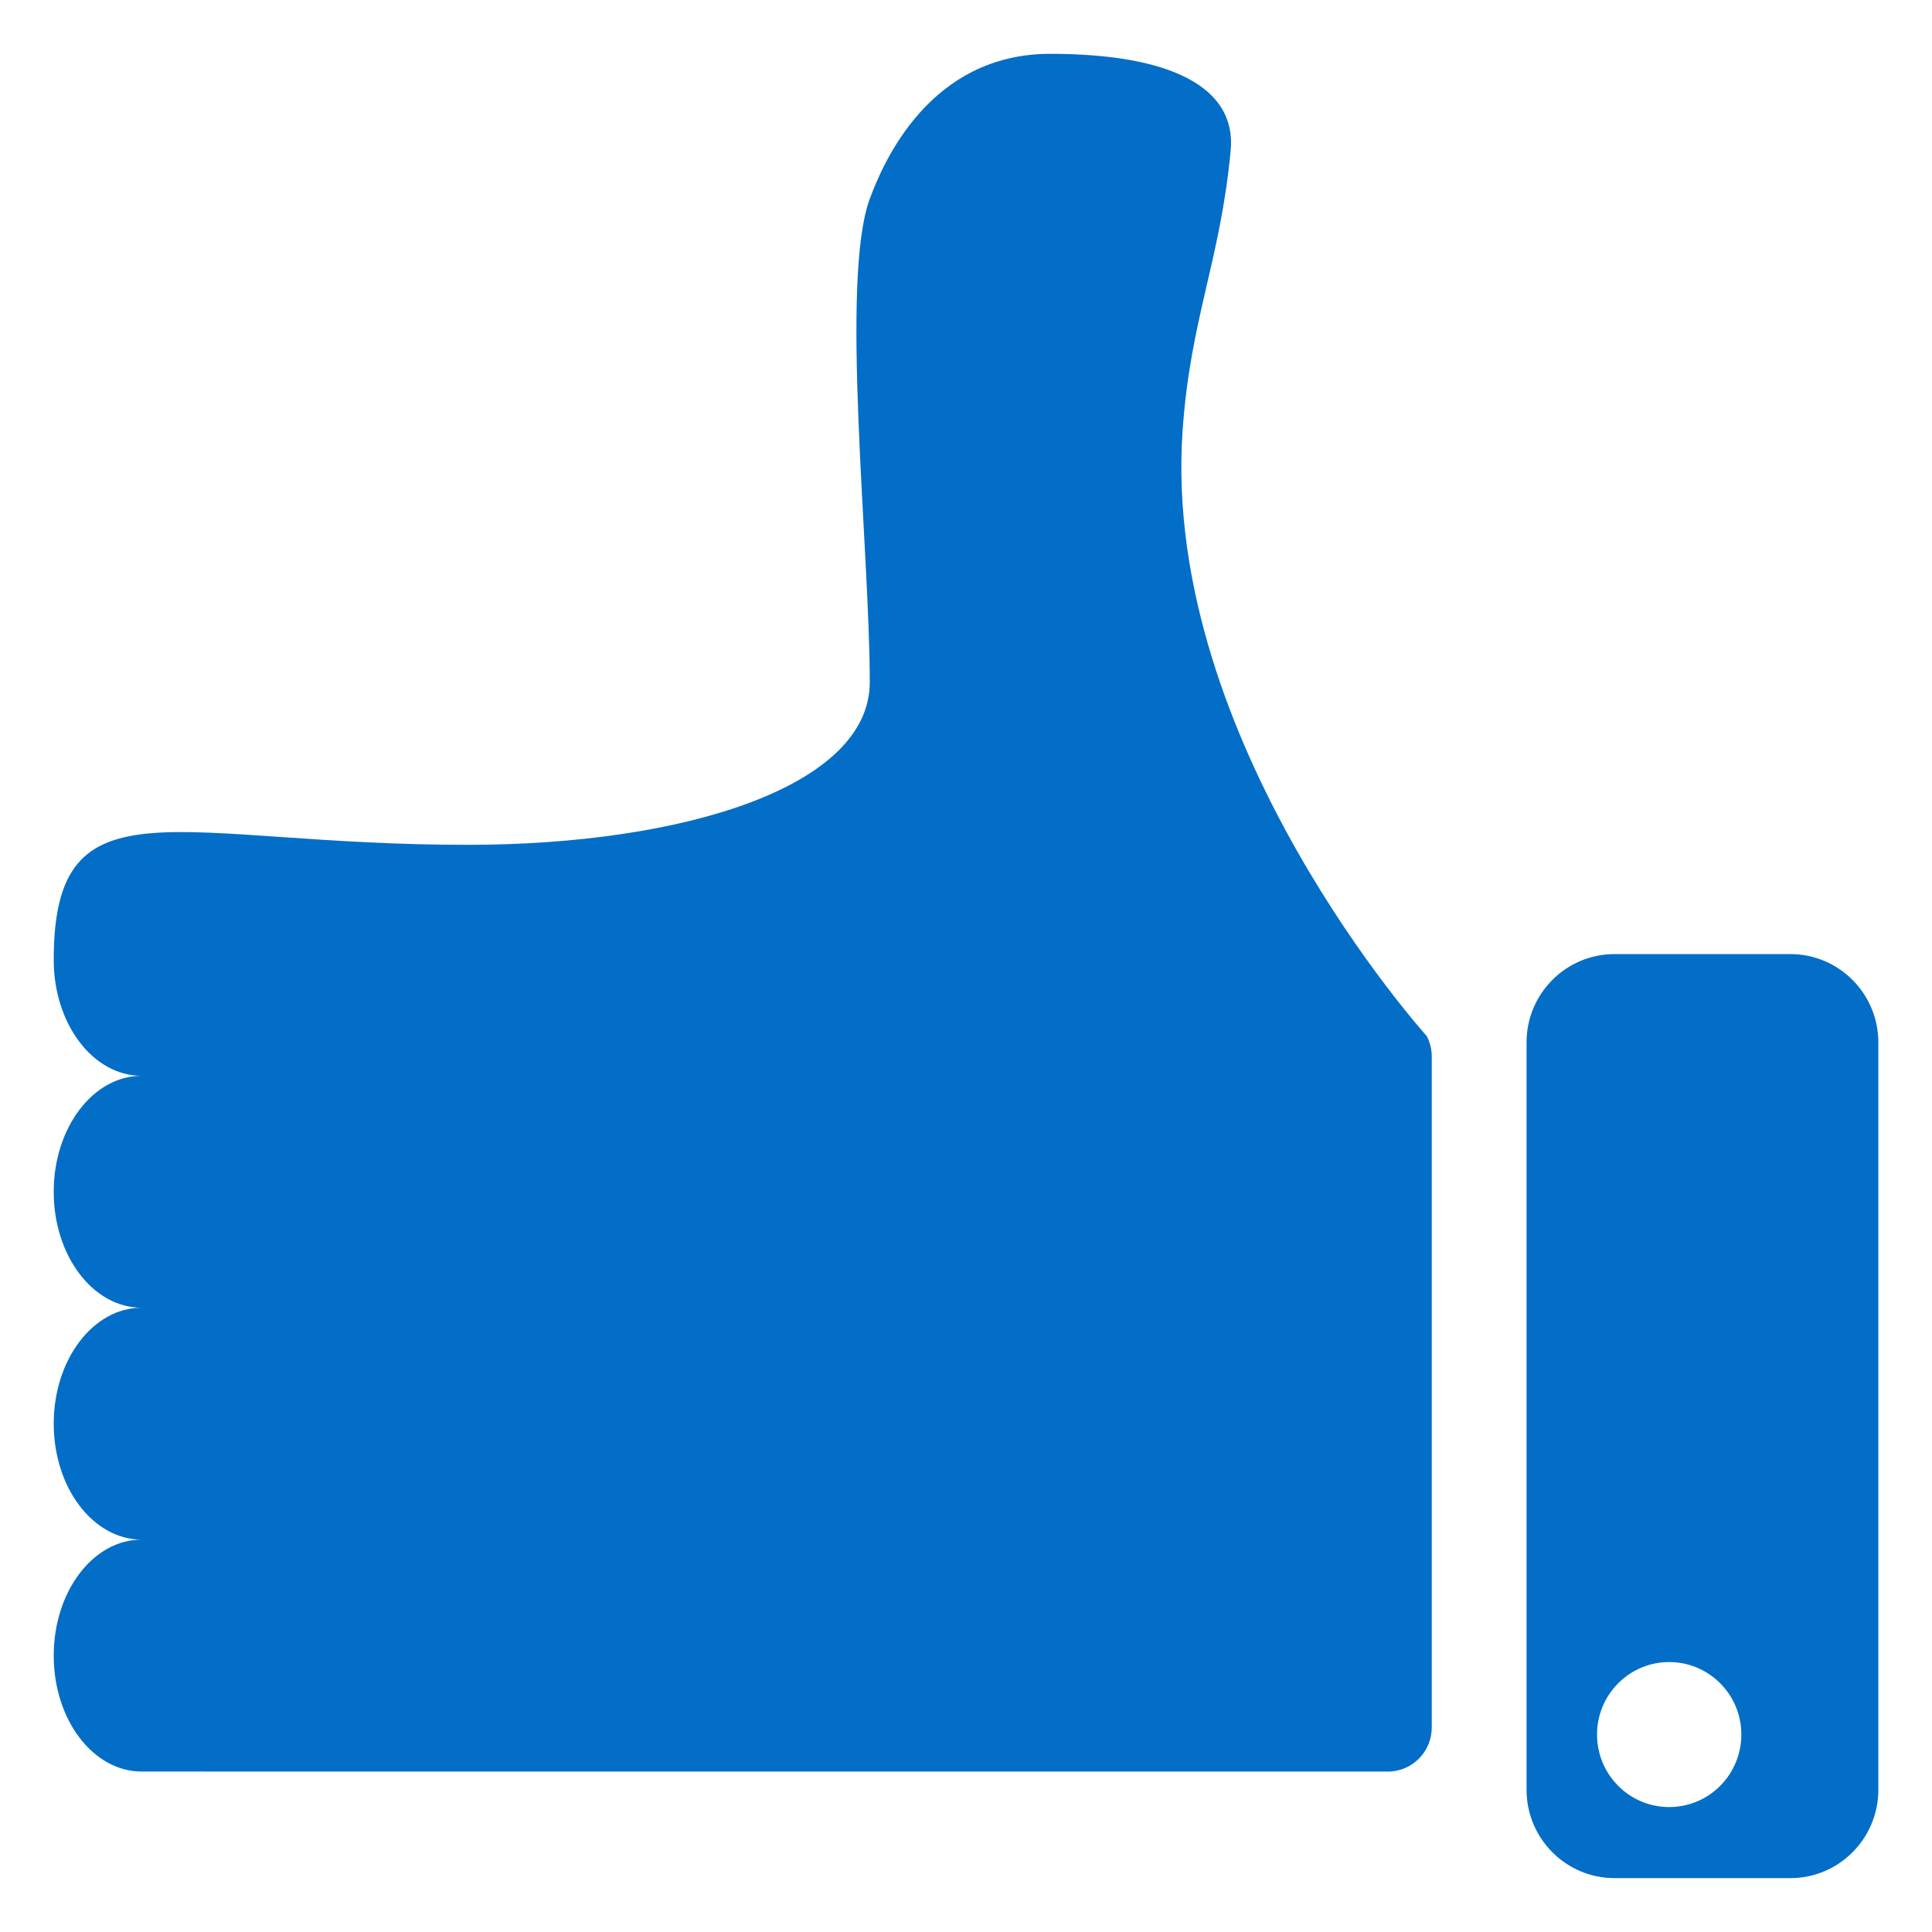 <svg xmlns="http://www.w3.org/2000/svg" xmlns:xlink="http://www.w3.org/1999/xlink" preserveAspectRatio="xMidYMid" width="36" height="36" viewBox="0 0 36 36">
  <defs>
    <style>
      .cls-1 {
        fill: #026ec8;
        fill-rule: evenodd;
      }
    </style>
  </defs>
  <path d="M33.360,34.996 L30.084,34.996 C29.180,34.996 28.445,34.259 28.445,33.349 L28.445,19.423 C28.445,18.515 29.180,17.778 30.084,17.778 L33.360,17.778 C34.266,17.778 35.000,18.515 35.000,19.425 L35.000,33.349 C35.000,34.259 34.266,34.996 33.360,34.996 ZM32.054,31.366 C31.529,30.838 30.677,30.838 30.152,31.366 C29.627,31.894 29.627,32.748 30.152,33.276 C30.677,33.804 31.528,33.804 32.054,33.276 C32.578,32.748 32.579,31.893 32.054,31.366 ZM25.860,33.011 C25.860,33.011 22.633,33.011 13.800,33.011 C4.968,33.011 2.639,33.010 2.639,33.010 C1.734,33.010 1.001,32.044 1.001,30.850 C1.001,29.655 1.735,28.687 2.639,28.689 C1.735,28.687 1.001,27.722 1.001,26.527 C1.001,25.336 1.733,24.368 2.639,24.367 C1.733,24.368 1.001,23.399 1.001,22.208 C1.000,21.016 1.733,20.046 2.639,20.046 C1.733,20.047 1.001,19.080 1.001,17.886 C1.001,14.438 3.283,15.752 8.754,15.742 C12.731,15.735 16.207,14.664 16.207,12.712 C16.207,10.235 15.647,5.225 16.207,3.705 C16.460,3.018 17.328,1.003 19.569,1.003 C21.810,1.003 23.043,1.623 22.932,2.804 C22.736,4.878 22.178,5.940 22.035,8.040 C21.643,13.838 26.585,19.305 26.585,19.305 C26.646,19.423 26.679,19.553 26.679,19.686 L26.679,32.188 C26.678,32.644 26.312,33.011 25.860,33.011 Z" class="cls-1"/>
</svg>
